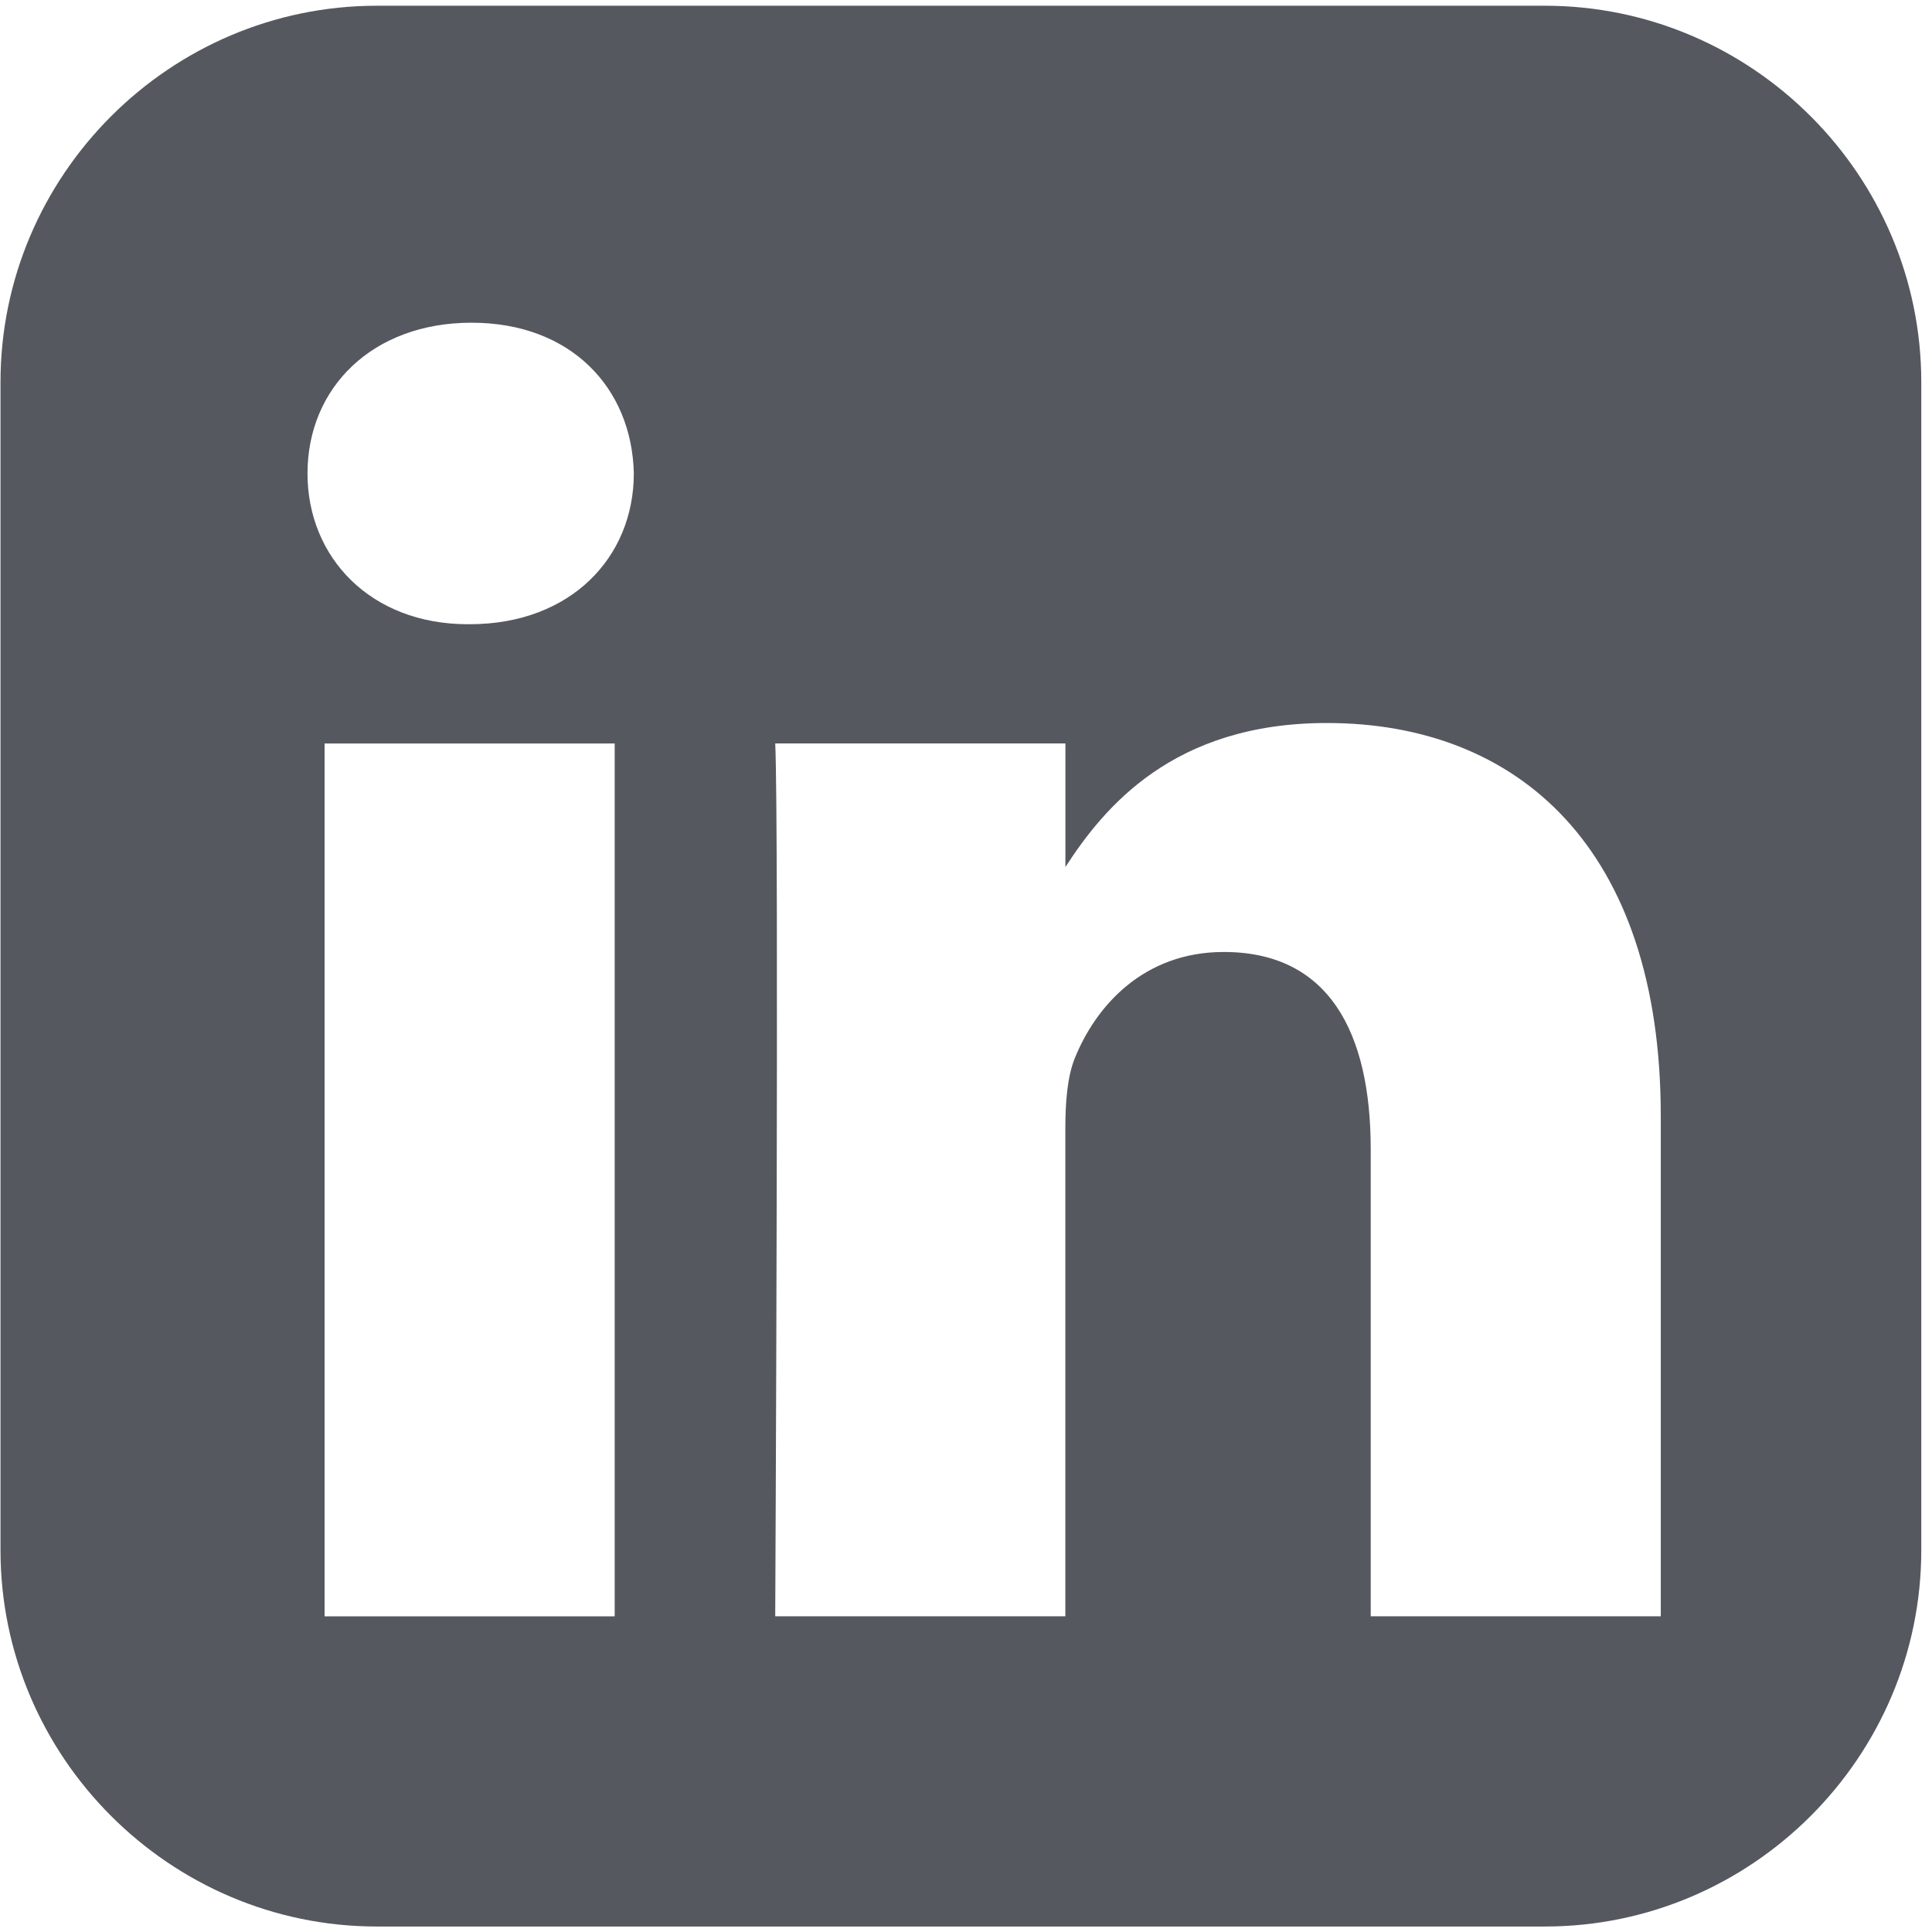 <svg width="31" height="31" viewBox="0 0 31 31" fill="none" xmlns="http://www.w3.org/2000/svg">
<path d="M6.047 0.092C2.726 0.092 0.008 2.81 0.008 6.131V24.873C0.008 28.194 2.726 30.912 6.047 30.912H24.789C28.11 30.912 30.828 28.194 30.828 24.873V6.131C30.828 2.81 28.11 0.092 24.789 0.092H6.047ZM7.566 5.178C9.159 5.178 10.14 6.223 10.17 7.597C10.17 8.941 9.159 10.016 7.536 10.016H7.506C5.944 10.016 4.934 8.941 4.934 7.597C4.934 6.223 5.974 5.178 7.566 5.178H7.566ZM21.29 11.601C24.352 11.601 26.648 13.602 26.648 17.904V25.934H21.994V18.442C21.994 16.56 21.32 15.275 19.636 15.275C18.35 15.275 17.584 16.141 17.247 16.977C17.124 17.277 17.094 17.695 17.094 18.113V25.934H12.439C12.439 25.934 12.501 13.243 12.439 11.929H17.095V13.912C17.713 12.958 18.82 11.601 21.29 11.601V11.601ZM5.208 11.93H9.863V25.935H5.208V11.93Z" fill="#55585F"/>
</svg>
